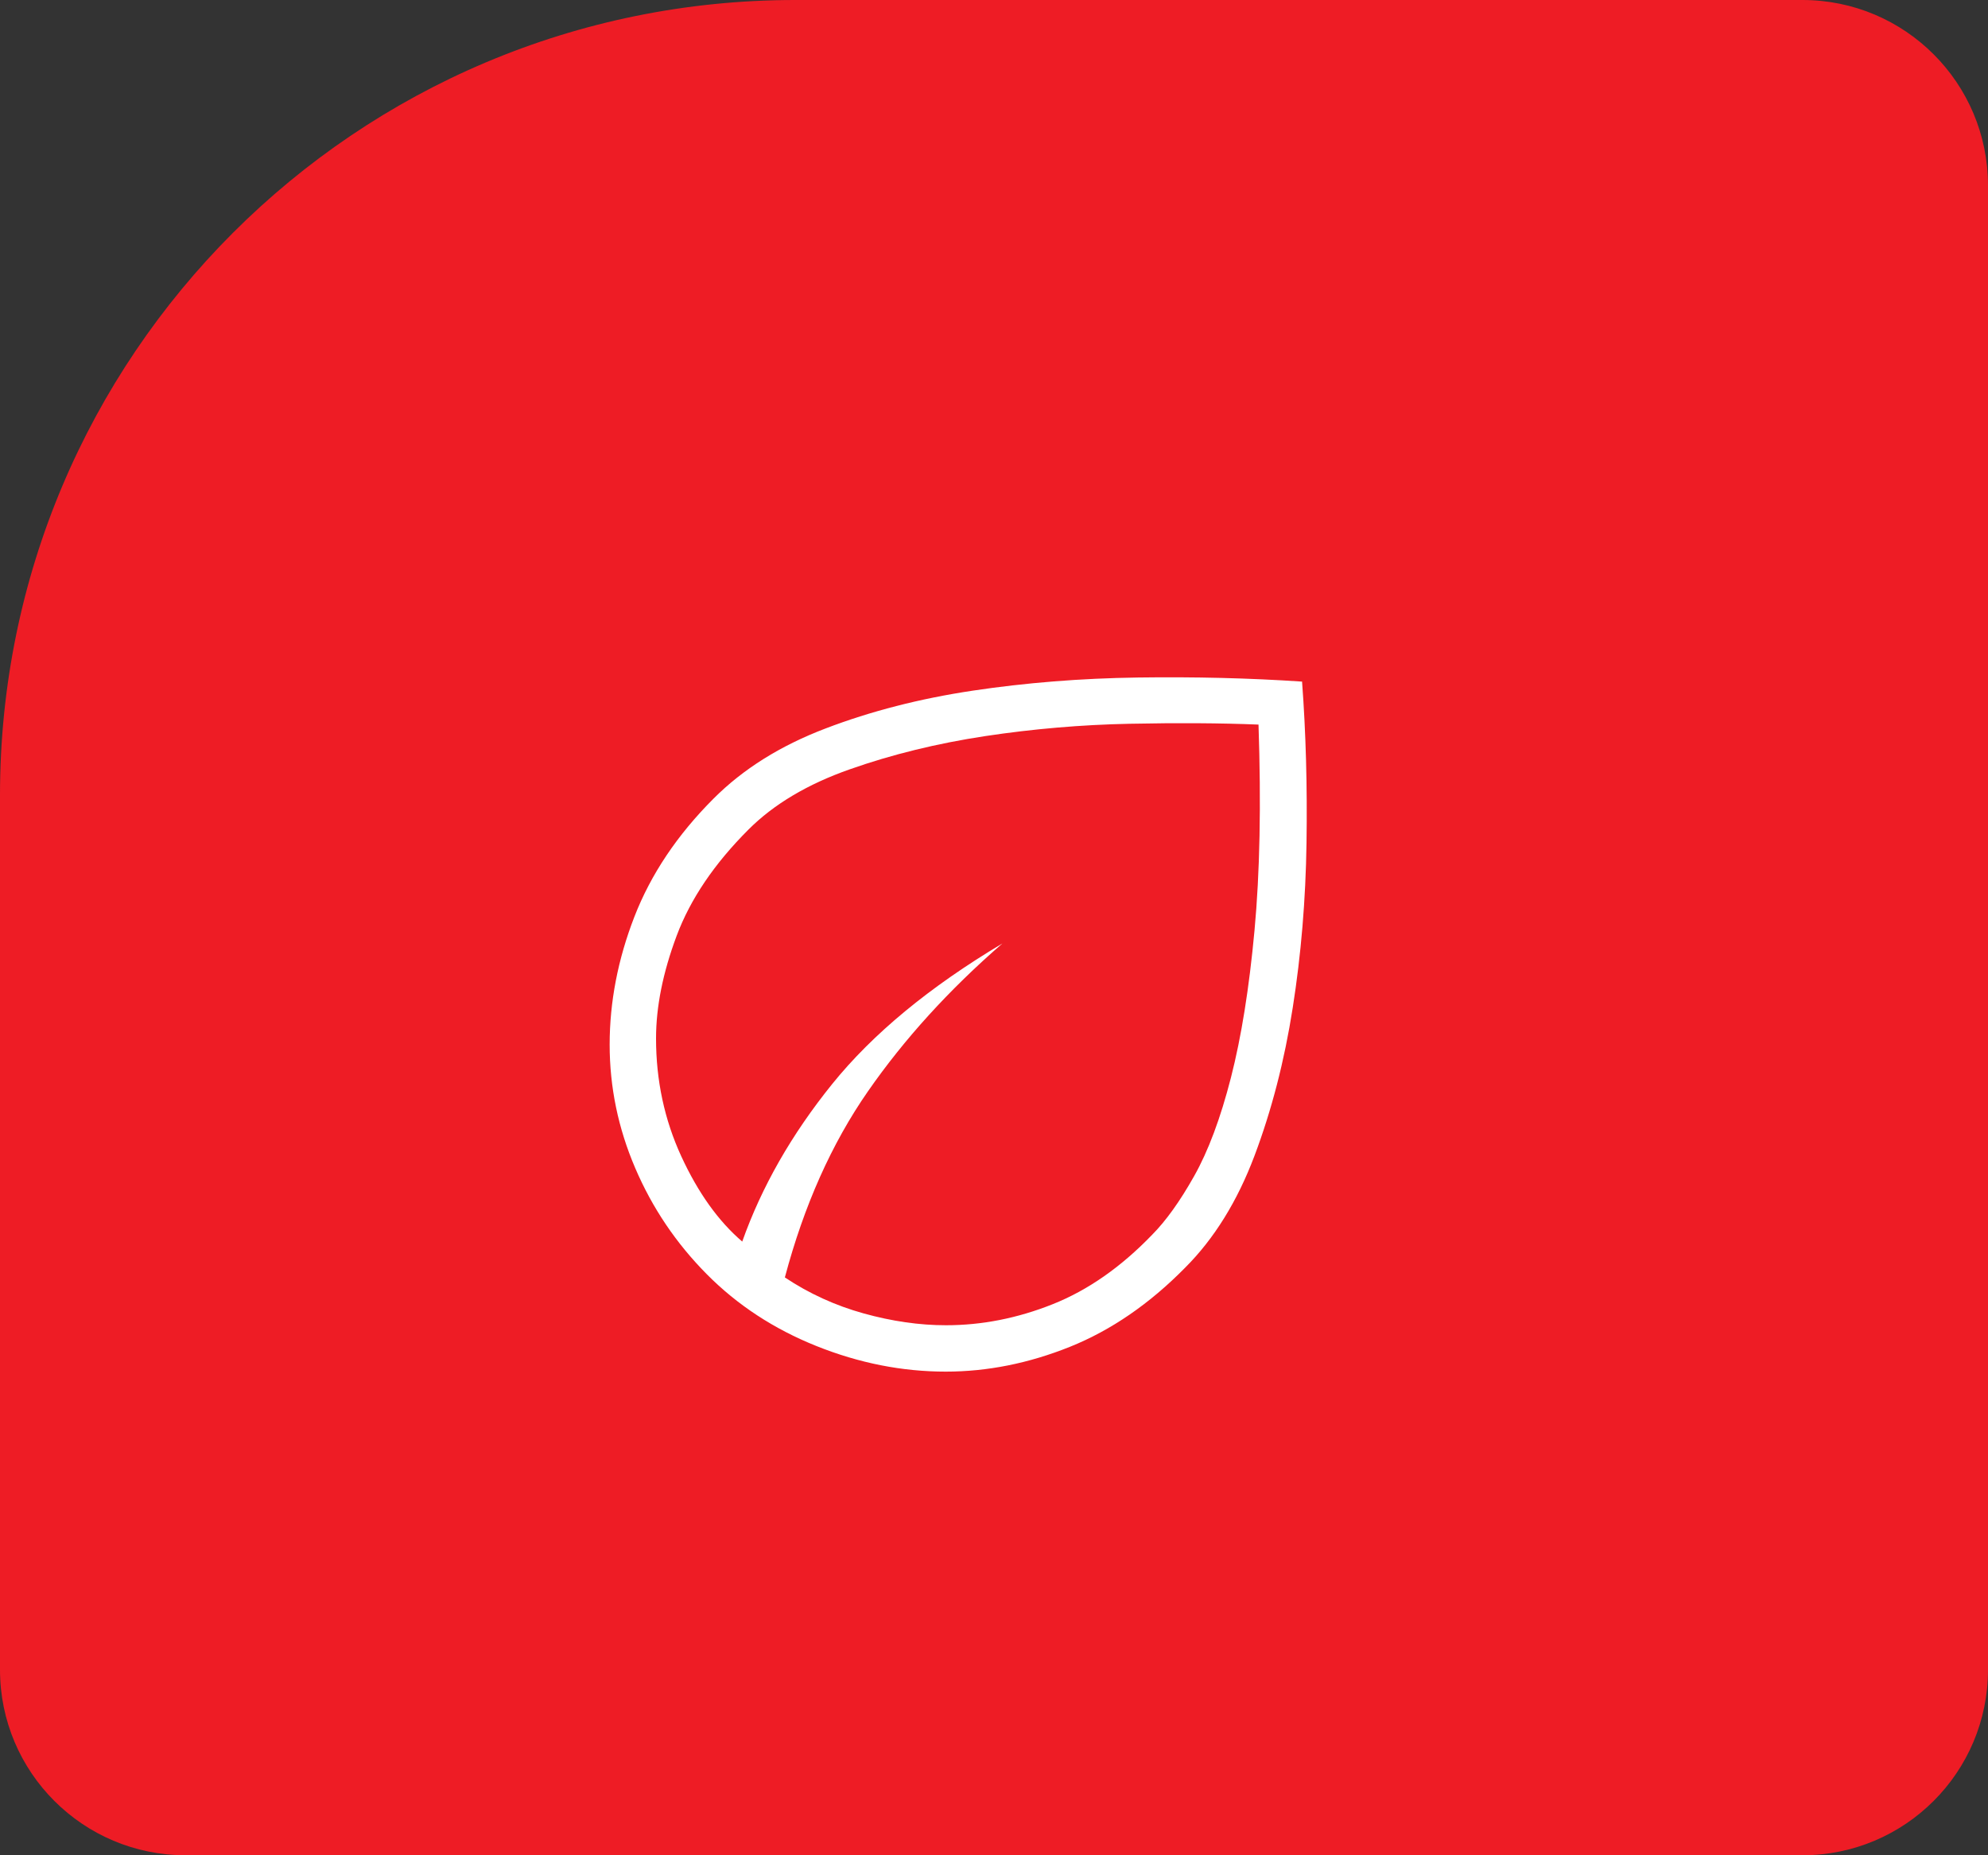 <?xml version="1.0" encoding="UTF-8"?>
<svg xmlns="http://www.w3.org/2000/svg" width="75" height="70" viewBox="0 0 75 70" fill="none">
  <rect x="0" y="0" width="75" height="70" fill="#333333" stroke="none"/>
  <path d="M0 30C0 13.431 13.431 0 30 0H68C71.866 0 75 3.134 75 7V63C75 66.866 71.866 70 68 70H7C3.134 70 0 66.866 0 63V30Z" fill="#EE1C25"></path>
  <path d="M26.661 48.073C25.506 46.907 24.607 45.573 23.964 44.071C23.321 42.57 23 41.017 23 39.414C23 37.801 23.311 36.193 23.933 34.59C24.555 32.987 25.552 31.499 26.925 30.127C28.035 29.015 29.442 28.134 31.146 27.485C32.85 26.834 34.702 26.358 36.703 26.058C38.703 25.759 40.776 25.593 42.922 25.563C45.068 25.533 47.134 25.584 49.122 25.717C49.266 27.642 49.322 29.672 49.29 31.807C49.259 33.944 49.086 36.017 48.77 38.023C48.456 40.03 47.974 41.892 47.327 43.609C46.679 45.327 45.808 46.732 44.714 47.827C43.37 49.194 41.92 50.19 40.364 50.816C38.808 51.44 37.247 51.752 35.679 51.752C34.036 51.752 32.411 51.431 30.805 50.788C29.198 50.145 27.817 49.24 26.661 48.073ZM29.61 48.198C30.523 48.807 31.514 49.259 32.583 49.556C33.652 49.853 34.687 50.002 35.688 50.002C37.044 50.002 38.386 49.738 39.712 49.209C41.041 48.681 42.292 47.807 43.465 46.589C43.986 46.064 44.514 45.328 45.048 44.379C45.583 43.431 46.046 42.192 46.438 40.662C46.83 39.133 47.127 37.281 47.328 35.106C47.53 32.931 47.581 30.342 47.479 27.339C46.05 27.281 44.428 27.271 42.612 27.308C40.797 27.345 38.983 27.5 37.17 27.773C35.356 28.048 33.652 28.465 32.06 29.026C30.466 29.586 29.193 30.344 28.239 31.298C26.949 32.587 26.045 33.924 25.527 35.309C25.009 36.694 24.75 37.984 24.75 39.18C24.75 40.765 25.067 42.246 25.7 43.623C26.334 45 27.101 46.074 28.002 46.845C28.733 44.781 29.863 42.801 31.393 40.904C32.924 39.007 35.065 37.238 37.816 35.598C35.804 37.345 34.114 39.205 32.744 41.177C31.374 43.148 30.33 45.489 29.61 48.198Z" fill="white"></path>
</svg>
